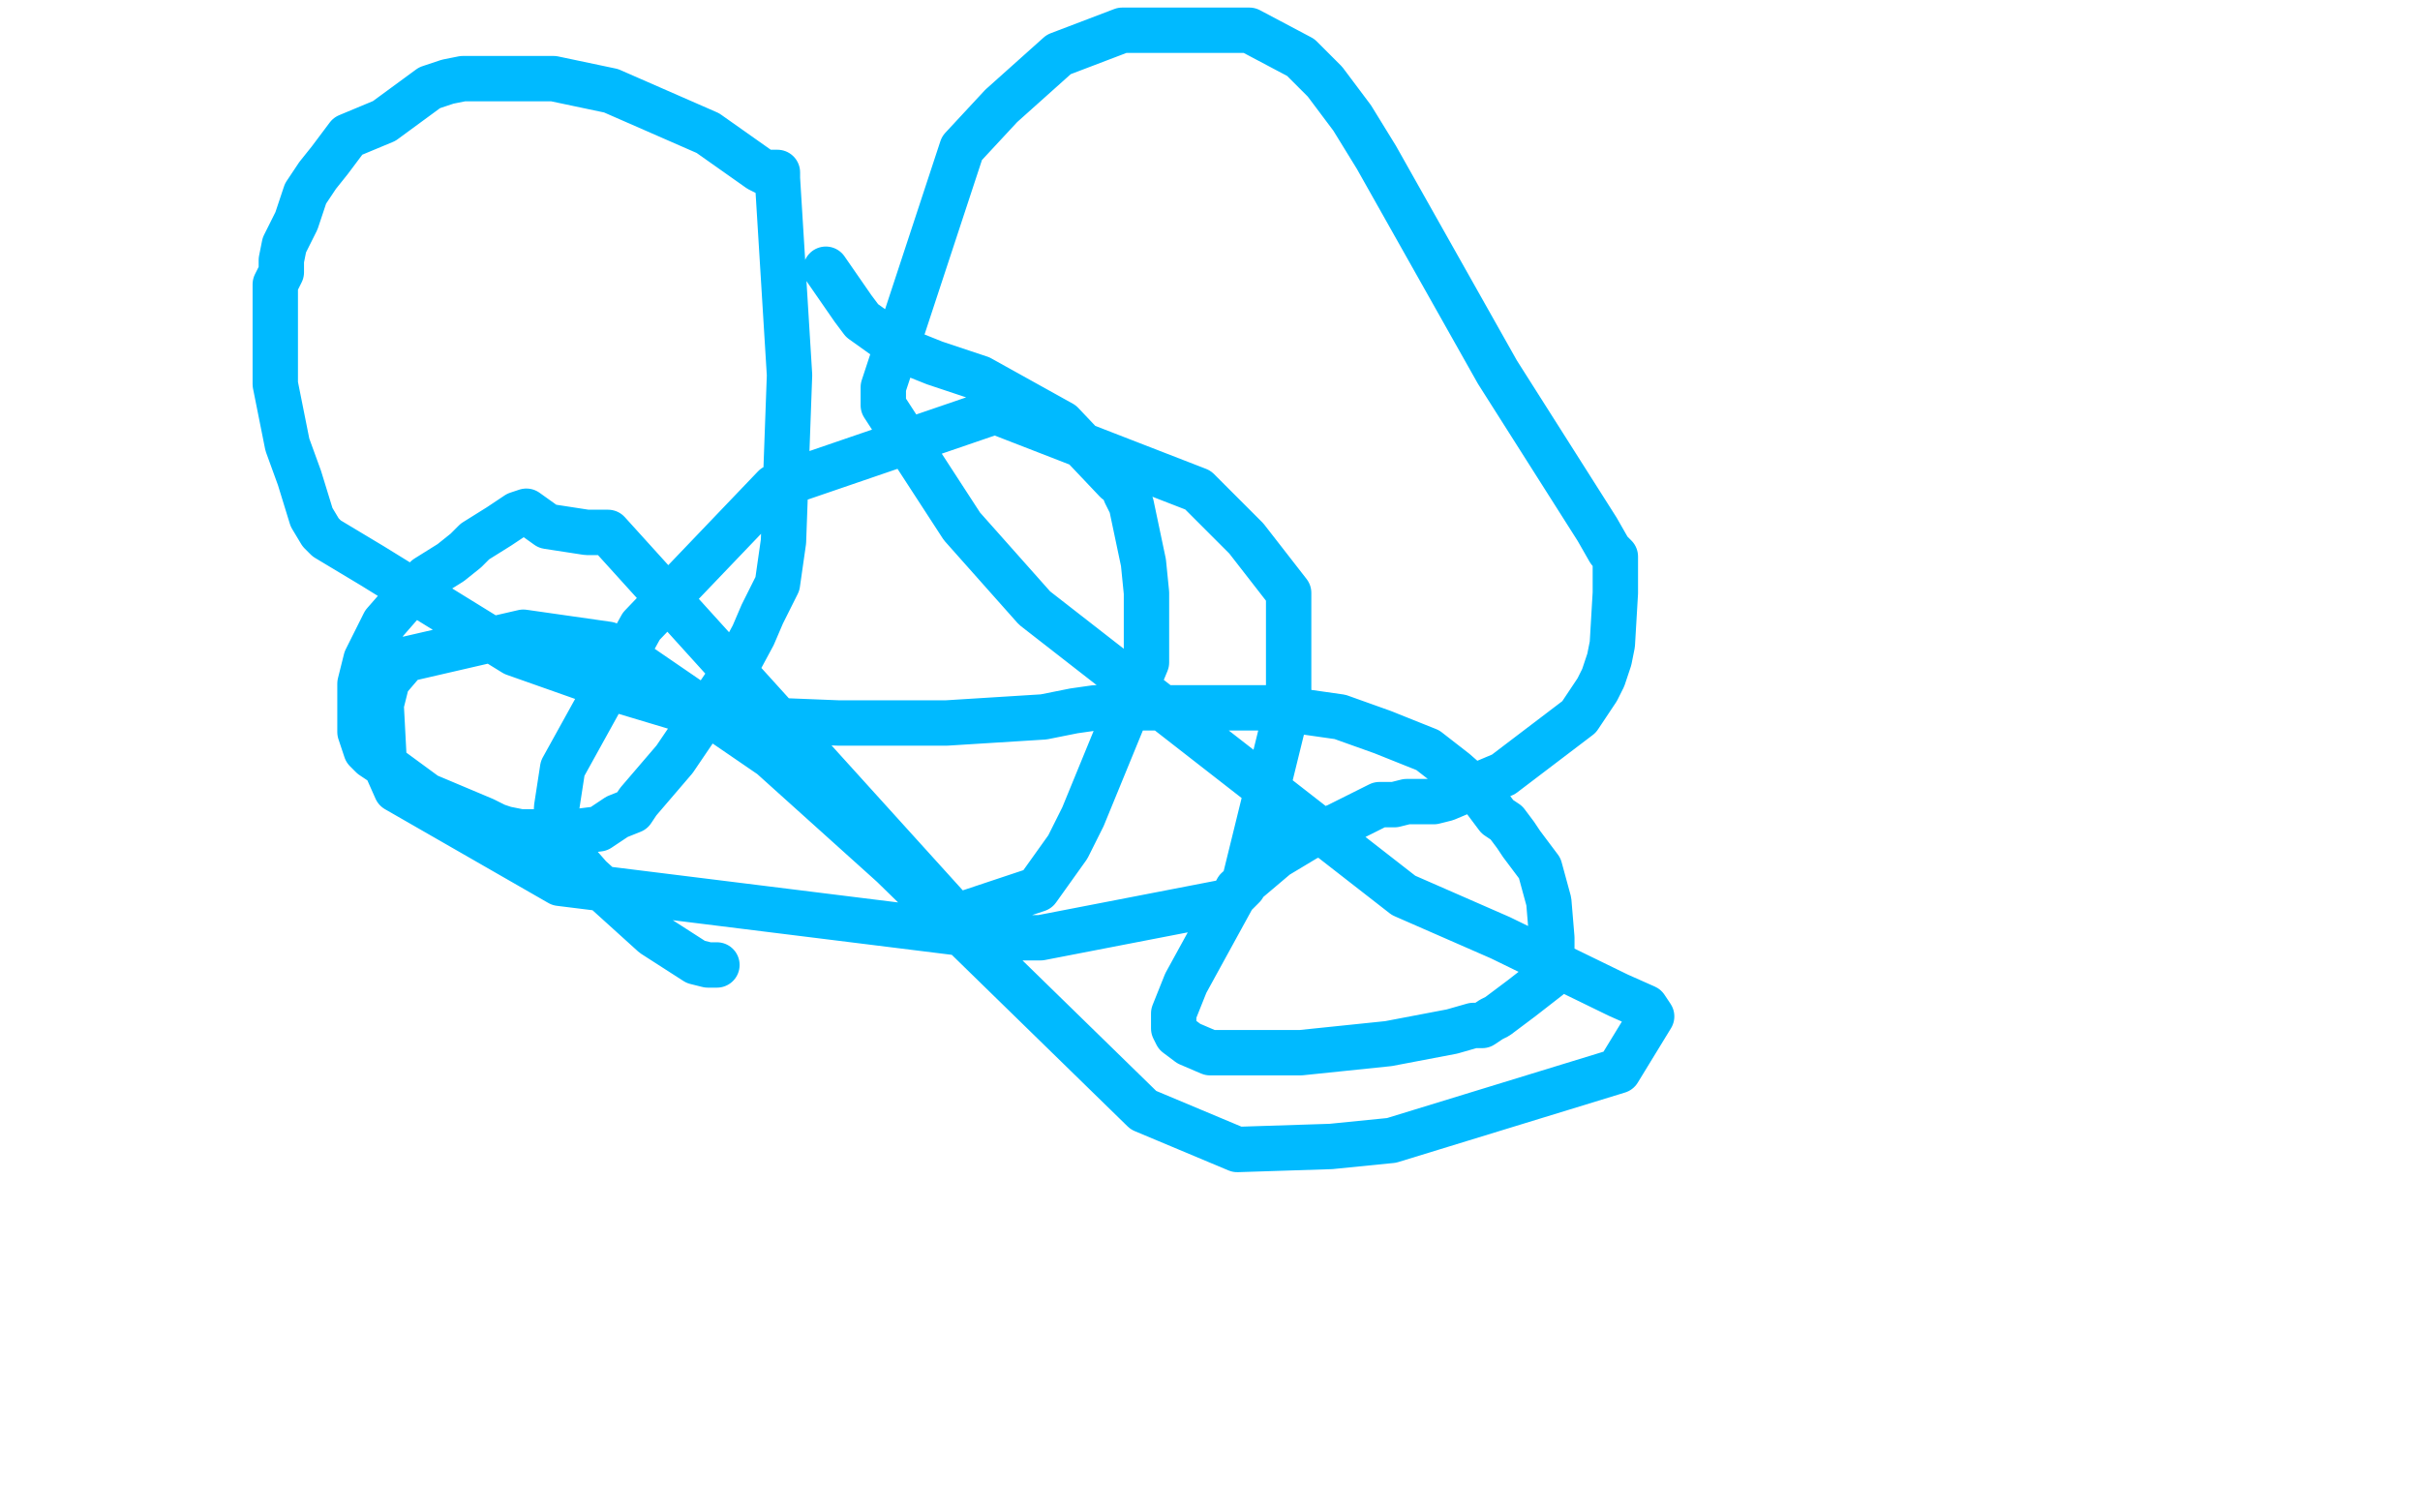 <?xml version="1.0" standalone="no"?>
<!DOCTYPE svg PUBLIC "-//W3C//DTD SVG 1.1//EN"
"http://www.w3.org/Graphics/SVG/1.1/DTD/svg11.dtd">

<svg width="800" height="500" version="1.1" xmlns="http://www.w3.org/2000/svg" xmlns:xlink="http://www.w3.org/1999/xlink" style="stroke-antialiasing: false"><desc>This SVG has been created on https://colorillo.com/</desc><rect x='0' y='0' width='800' height='500' style='fill: rgb(255,255,255); stroke-width:0' /><polyline points="273,89 282,102 282,102 285,106 285,106 299,116 299,116 309,120 309,120 324,125 351,140 369,159 371,160 372,163 374,167 378,186 379,196 379,219 374,231 358,270 353,280 343,294 316,303 201,176 194,176 181,174 174,169 171,170 165,174 157,179 154,182 149,186 141,191 134,198 127,206 121,218 119,226 119,229 119,232 119,234 119,236 119,237 119,242 121,248 123,250 126,252 141,263 160,271 164,273 167,274 172,275 175,275 179,275 190,275 198,274 201,272 204,270 209,268 211,265 223,251 242,223 249,210 252,203 257,193 259,179 261,124 257,59 257,57 254,57 253,57 251,56 234,44 202,30 183,26 168,26 161,26 157,26 153,26 148,27 142,29 127,40 115,45 109,53 105,58 101,64 98,73 94,81 93,86 93,90 91,94 91,98 91,105 91,127 95,147 99,158 103,171 106,176 108,178 123,187 170,216 204,228 234,237 244,238 252,238 277,239 313,239 345,237 355,235 362,234 371,234 381,234 406,234 414,234 422,234 429,235 443,237 457,242 472,248 481,255 489,262 495,270 498,272 501,276 503,279 509,287 512,298 513,310 513,315 512,323 503,330 495,336 493,337 490,339 487,339 480,341 459,345 430,348 410,348 400,348 393,345 389,342 388,340 388,337 388,335 392,325 409,294 422,283 432,277 442,273 452,268 456,266 461,266 465,265 470,265 474,265 478,264 497,256 522,237 528,228 530,224 532,218 533,213 534,196 534,187 534,185 534,184 532,182 528,175 495,123 455,52 447,39 438,27 430,19 413,10 393,10 371,10 350,18 331,35 318,49 292,128 292,134 318,174 342,201 464,296 496,310 535,329 544,333 546,336 535,354 460,377 440,379 409,380 378,367 295,286 255,250 201,213 173,209 134,218 128,225 126,233 127,252 131,261 185,292 330,310 344,310 406,298 411,293 426,232 426,196 412,178 396,162 329,136 256,161 212,207 186,254 184,267 184,273 184,277 188,282 195,290 216,309 230,318 234,319 237,319" style="fill: none; stroke: #00baff; stroke-width: 15; stroke-linejoin: round; stroke-linecap: round; stroke-antialiasing: false; stroke-antialias: 0; opacity: 1.0"/>
</svg>
